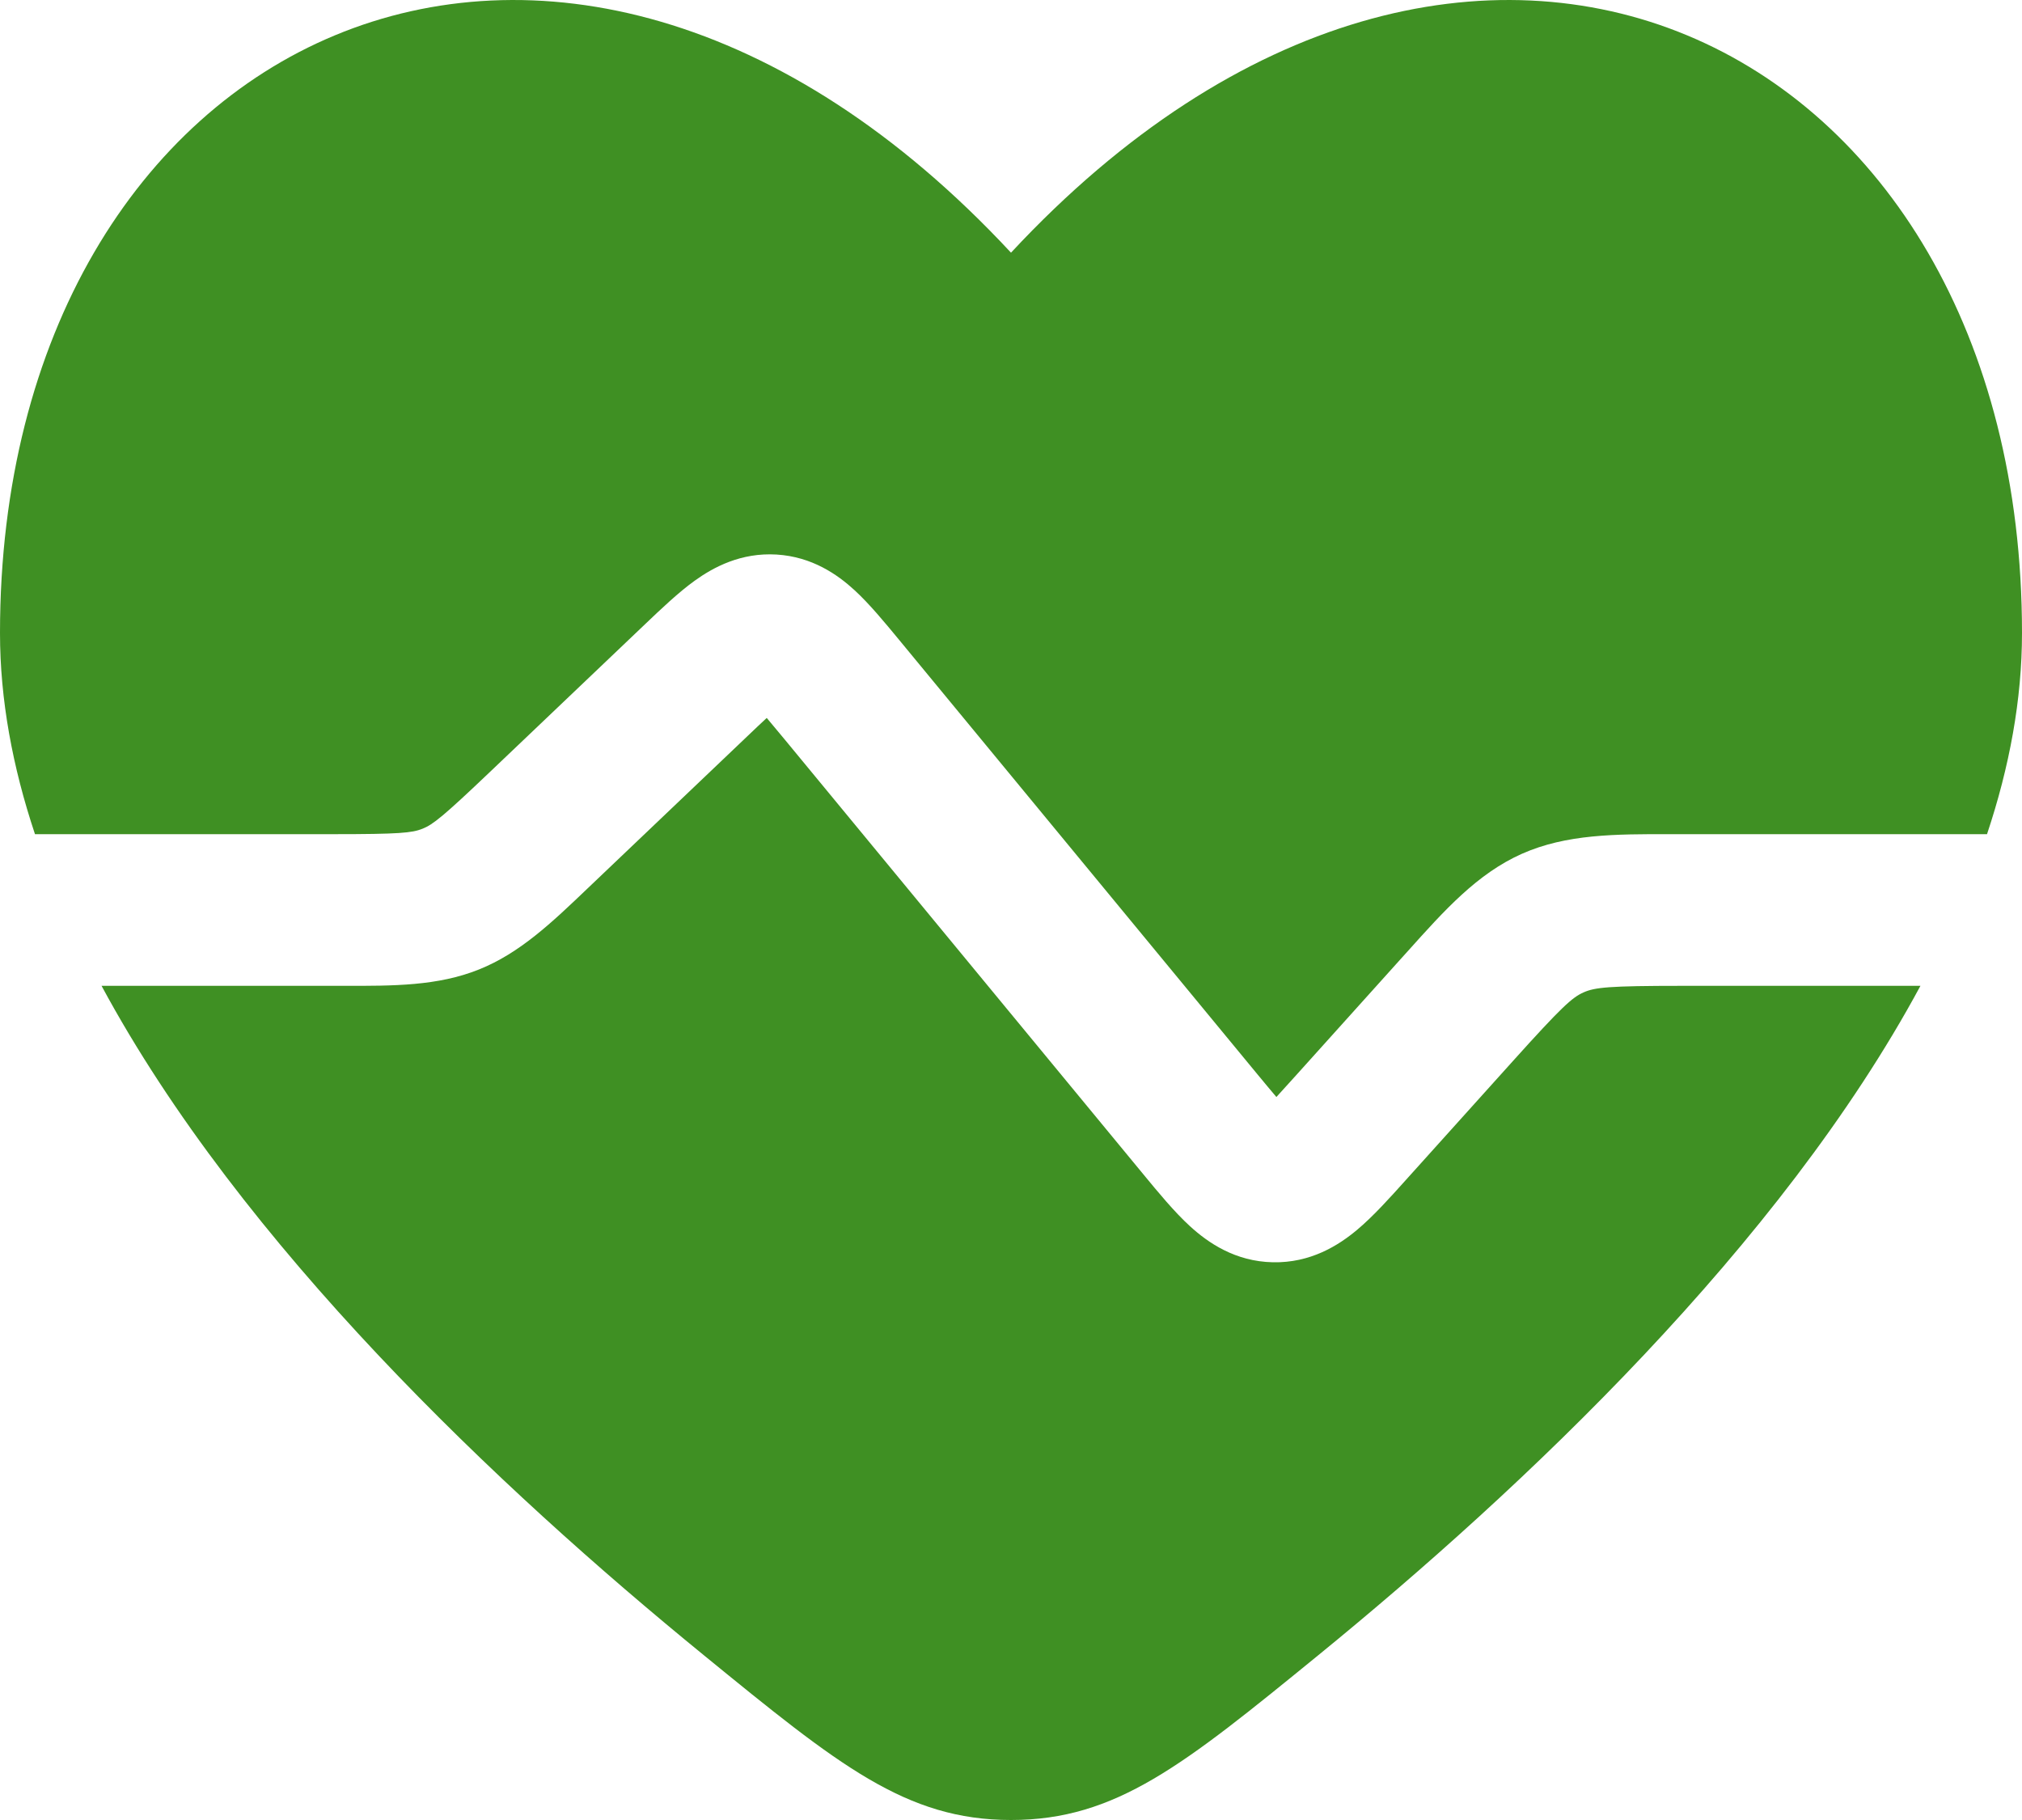 <svg width="40" height="36" viewBox="0 0 40 36" fill="none" xmlns="http://www.w3.org/2000/svg">
<path d="M0.692 16.5C0.249 15.173 0 13.84 0 12.521C0 0.699 11 -4.675 20 4.998C29 -4.675 40 0.699 40 12.521C40 13.84 39.751 15.173 39.308 16.5H33.272L33.048 16.5C31.957 16.498 30.987 16.497 30.105 16.889C29.223 17.282 28.576 18.004 27.847 18.817L27.697 18.983L25.638 21.271C25.485 21.441 25.36 21.58 25.25 21.699C25.145 21.576 25.026 21.432 24.88 21.256L17.778 12.646C17.499 12.308 17.2 11.946 16.908 11.677C16.568 11.364 16.065 11.012 15.362 10.969C14.659 10.927 14.117 11.217 13.742 11.487C13.42 11.719 13.08 12.043 12.763 12.345L9.703 15.259C8.76 16.157 8.563 16.311 8.357 16.393C8.151 16.475 7.903 16.5 6.6 16.5H0.692Z" fill="#3F9023"/>
<path d="M2.009 19.5C4.771 24.624 9.861 29.428 13.924 32.741C16.587 34.914 17.919 36 20 36C22.081 36 23.413 34.914 26.077 32.742C30.14 29.428 35.229 24.624 37.991 19.5H33.272C31.824 19.5 31.549 19.53 31.326 19.63C31.102 19.729 30.896 19.913 29.927 20.99L27.817 23.334C27.501 23.686 27.168 24.057 26.847 24.326C26.477 24.636 25.925 24.984 25.179 24.968C24.433 24.952 23.898 24.581 23.541 24.255C23.232 23.973 22.915 23.588 22.615 23.224L15.51 14.611C15.375 14.448 15.265 14.315 15.168 14.201C15.058 14.302 14.933 14.421 14.779 14.568L11.627 17.57C10.915 18.25 10.283 18.854 9.471 19.178C8.659 19.503 7.786 19.502 6.801 19.5L2.009 19.5Z" fill="#3F9023"/>
</svg>
